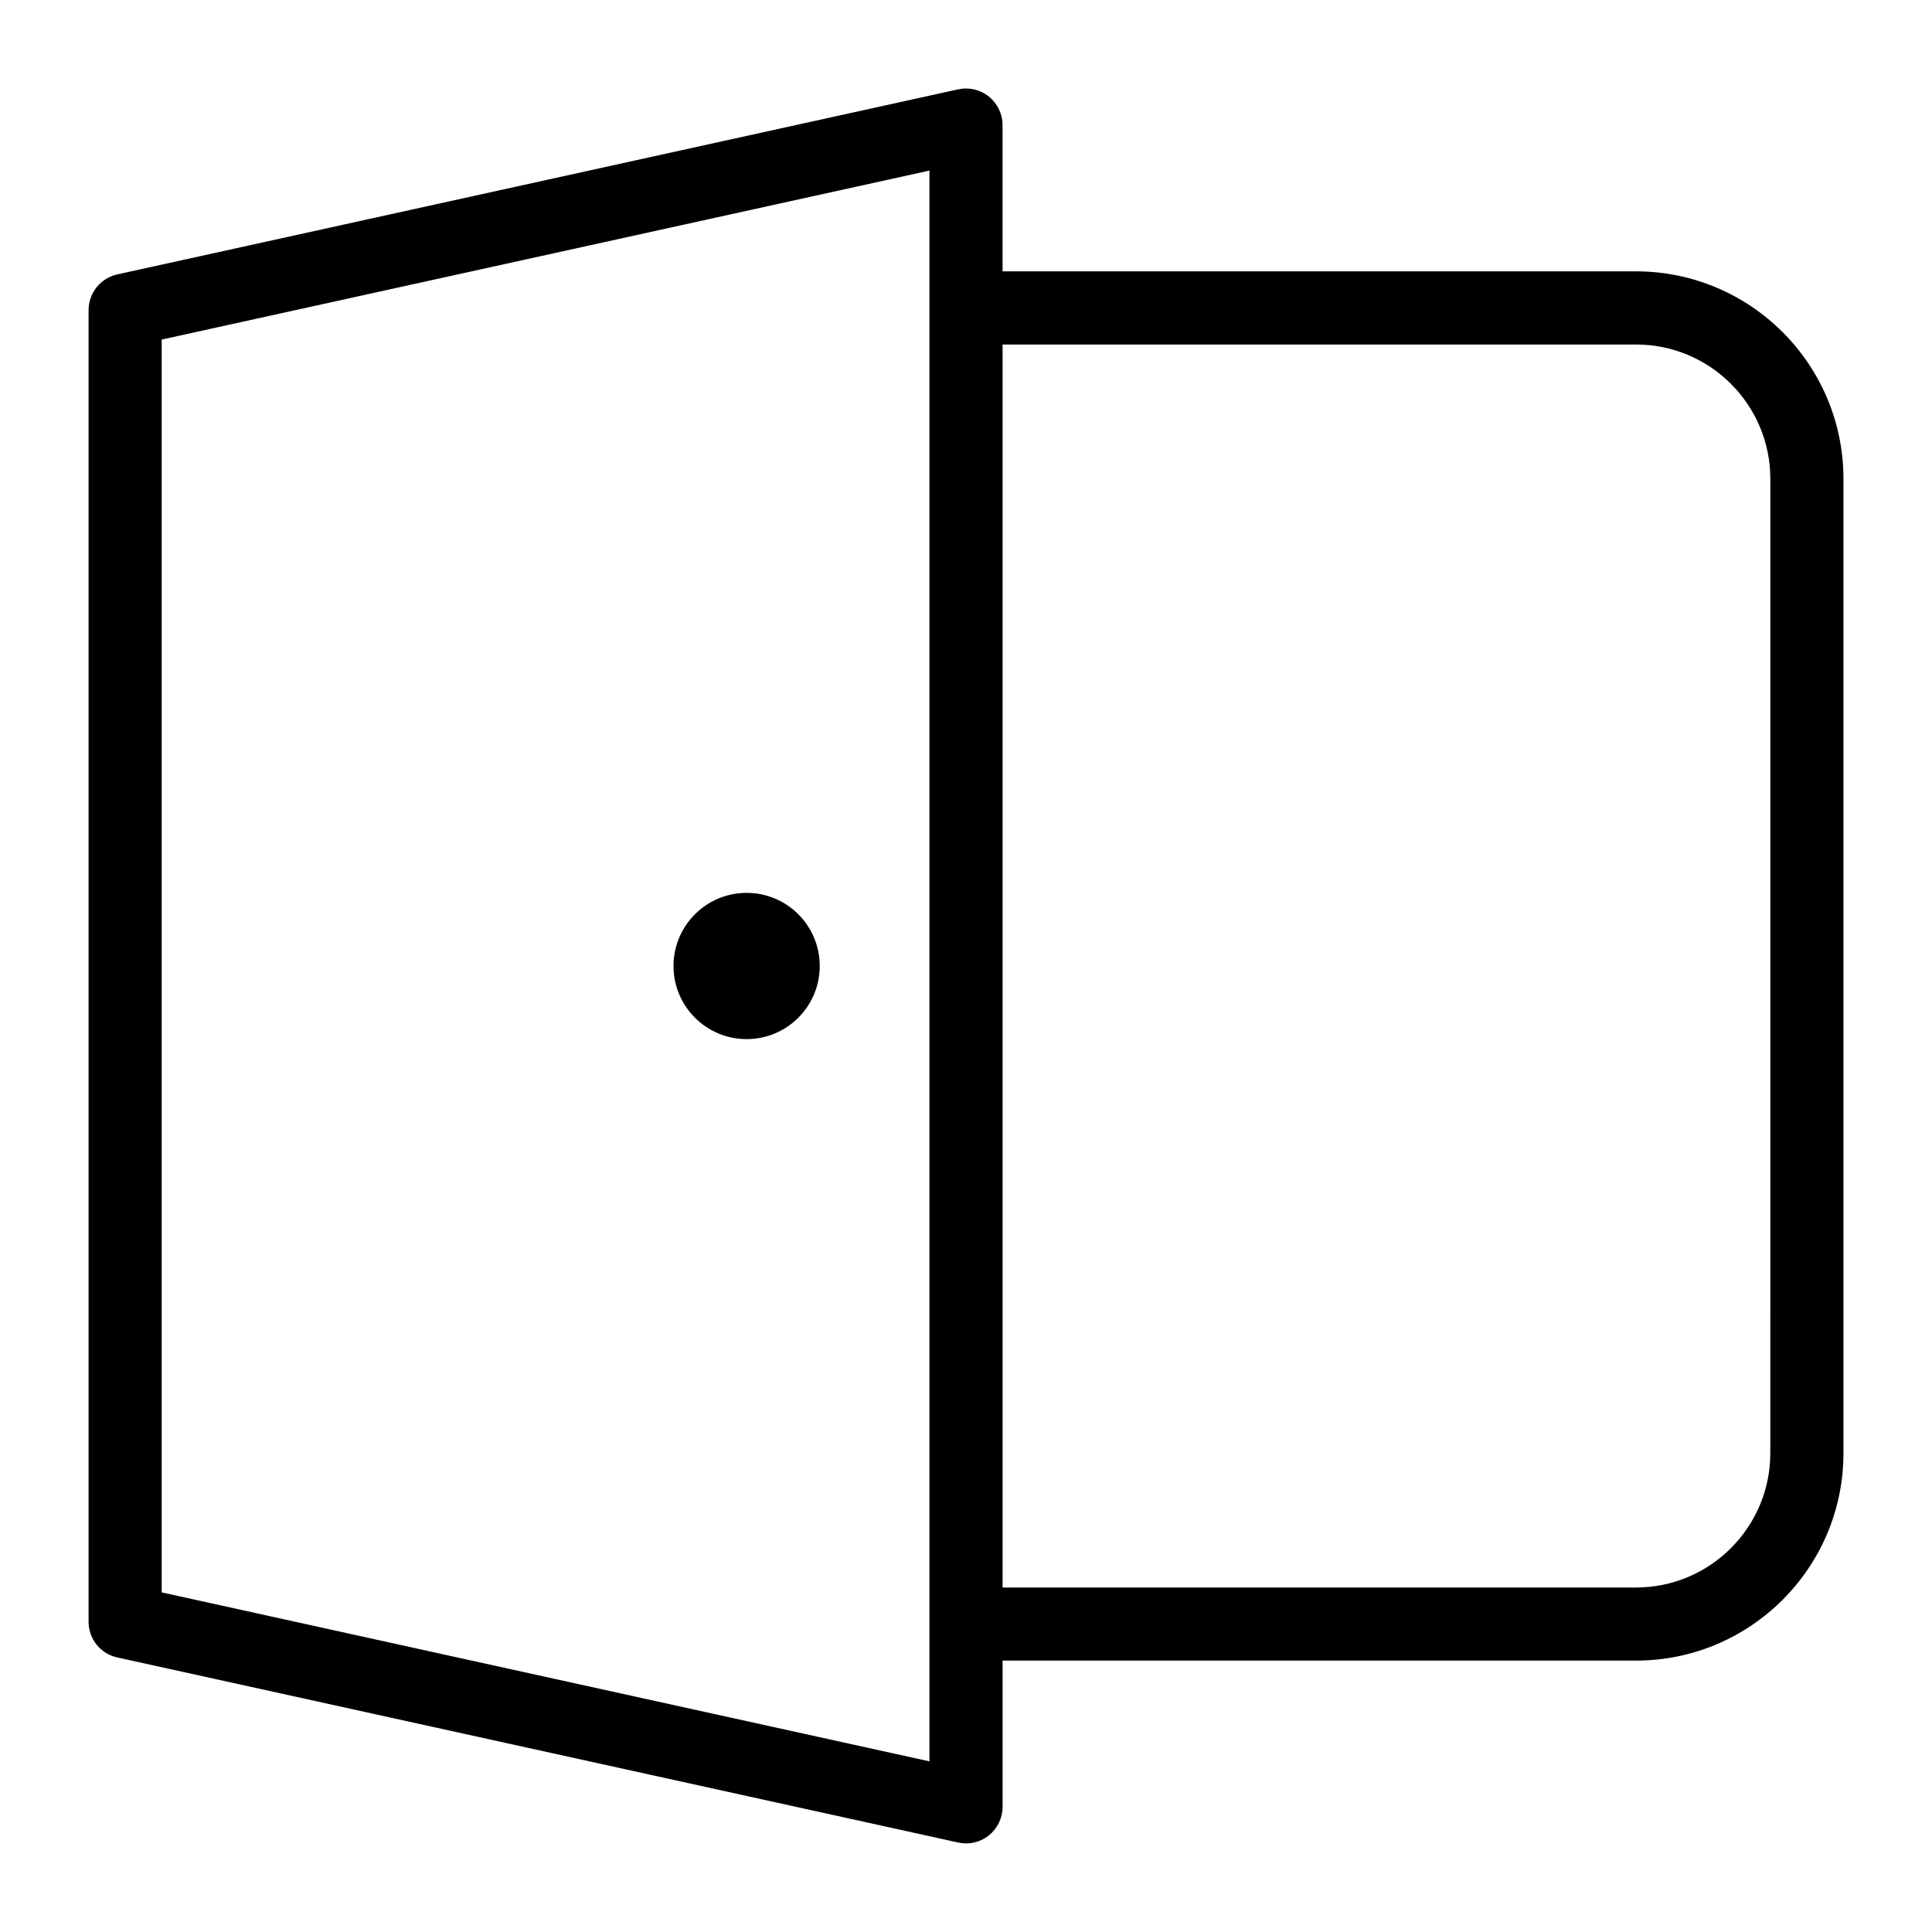 <?xml version="1.0" encoding="UTF-8"?>
<!-- Uploaded to: ICON Repo, www.iconrepo.com, Generator: ICON Repo Mixer Tools -->
<svg fill="#000000" width="800px" height="800px" version="1.1" viewBox="144 144 512 512" xmlns="http://www.w3.org/2000/svg">
 <g>
  <path d="m577.55 215.91h-167.86v-38.754c0-2.926-1.336-5.715-3.625-7.559-2.305-1.859-5.289-2.539-8.156-1.918l-222.84 49.043c-4.438 0.988-7.594 4.922-7.594 9.477v347.59c0 4.555 3.16 8.488 7.617 9.457l222.84 49.043c0.672 0.156 1.371 0.234 2.07 0.234 2.191 0 4.34-0.738 6.066-2.133 2.285-1.84 3.625-4.613 3.625-7.559v-38.754h167.87c30.305 0 54.973-24.648 54.973-54.973l-0.004-258.22c0-30.324-24.648-54.973-54.977-54.973zm-187.24 9.688v385.18l-203.46-44.781v-332.01l203.46-44.781zm222.84 303.51c0 19.629-15.969 35.598-35.598 35.598h-167.86v-329.41h167.87c19.629 0 35.594 15.965 35.594 35.594z"/>
  <path d="m361.24 400c0 10.699-8.672 19.375-19.375 19.375-10.703 0-19.379-8.676-19.379-19.375 0-10.703 8.676-19.379 19.379-19.379 10.703 0 19.375 8.676 19.375 19.379"/>
 </g>
</svg>